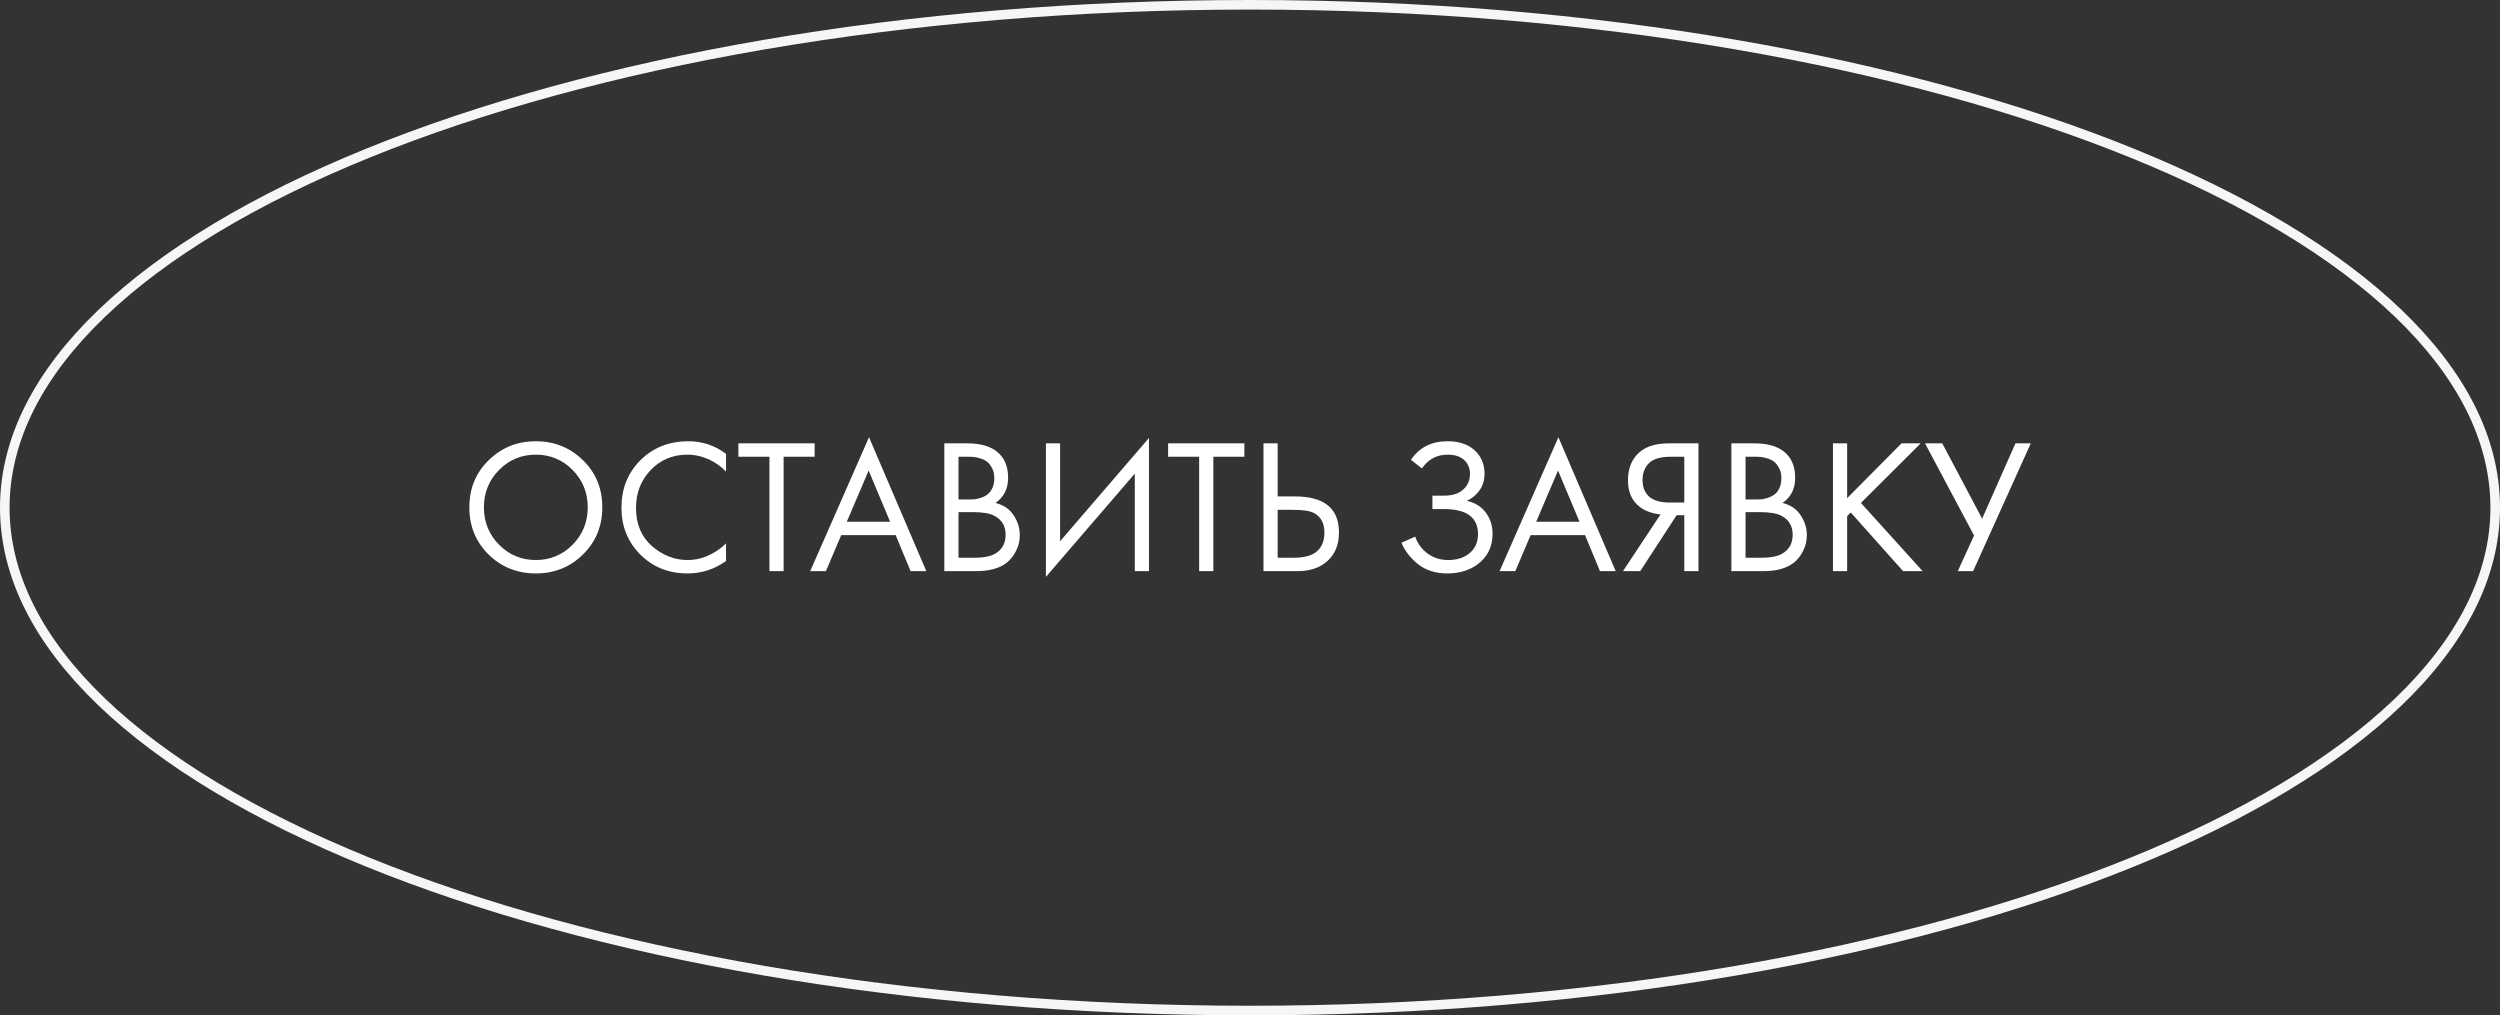 <?xml version="1.0" encoding="UTF-8"?> <svg xmlns="http://www.w3.org/2000/svg" width="261" height="106" viewBox="0 0 261 106" fill="none"><rect x="0" y="0" width="261" height="106" fill="#333333" stroke="none"/> <path d="M260.5 53C260.5 60.139 256.94 66.988 250.398 73.269C243.856 79.552 234.362 85.232 222.589 90.013C199.047 99.575 166.488 105.5 130.5 105.5C94.512 105.5 61.953 99.575 38.411 90.013C26.638 85.232 17.144 79.552 10.602 73.269C4.06 66.988 0.5 60.139 0.5 53C0.5 45.861 4.06 39.012 10.602 32.731C17.144 26.448 26.638 20.768 38.411 15.987C61.953 6.425 94.512 0.5 130.5 0.5C166.488 0.5 199.047 6.425 222.589 15.987C234.362 20.768 243.856 26.448 250.398 32.731C256.94 39.012 260.5 45.861 260.5 53Z" stroke="#F6F6F6"></path> <path d="M60.86 57.886C59.527 59.206 57.887 59.866 55.94 59.866C53.993 59.866 52.347 59.206 51 57.886C49.667 56.566 49 54.926 49 52.966C49 50.993 49.673 49.353 51.02 48.046C52.367 46.726 54.007 46.066 55.94 46.066C57.873 46.066 59.513 46.726 60.86 48.046C62.207 49.353 62.88 50.993 62.88 52.966C62.88 54.926 62.207 56.566 60.86 57.886ZM59.78 49.066C58.727 48 57.447 47.466 55.94 47.466C54.433 47.466 53.153 48 52.1 49.066C51.047 50.133 50.52 51.433 50.52 52.966C50.52 54.5 51.047 55.8 52.1 56.866C53.153 57.933 54.433 58.466 55.94 58.466C57.447 58.466 58.727 57.933 59.78 56.866C60.833 55.8 61.36 54.5 61.36 52.966C61.36 51.433 60.833 50.133 59.78 49.066ZM75.799 47.386V49.226C75.266 48.693 74.686 48.28 74.059 47.986C73.299 47.64 72.532 47.466 71.759 47.466C70.226 47.466 68.946 48.006 67.919 49.086C66.906 50.153 66.399 51.466 66.399 53.026C66.399 54.706 66.952 56.033 68.059 57.006C69.179 57.98 70.419 58.466 71.779 58.466C72.632 58.466 73.459 58.26 74.259 57.846C74.819 57.566 75.332 57.193 75.799 56.726V58.566C74.586 59.433 73.246 59.866 71.779 59.866C69.806 59.866 68.159 59.206 66.839 57.886C65.532 56.566 64.879 54.94 64.879 53.006C64.879 51.02 65.539 49.366 66.859 48.046C68.192 46.726 69.859 46.066 71.859 46.066C73.326 46.066 74.639 46.506 75.799 47.386ZM85.049 47.686H81.809V59.626H80.329V47.686H77.089V46.286H85.049V47.686ZM95.066 59.626L93.506 55.866H87.826L86.226 59.626H84.586L90.726 45.646L96.706 59.626H95.066ZM88.406 54.466H92.926L90.686 49.126L88.406 54.466ZM98.587 46.286H100.987C102.321 46.286 103.341 46.566 104.047 47.126C104.847 47.74 105.247 48.66 105.247 49.886C105.247 51.033 104.807 51.906 103.927 52.506C104.781 52.72 105.414 53.153 105.827 53.806C106.254 54.446 106.467 55.133 106.467 55.866C106.467 56.466 106.334 57.02 106.067 57.526C105.814 58.033 105.494 58.44 105.107 58.746C104.361 59.333 103.294 59.626 101.907 59.626H98.587V46.286ZM100.067 47.686V52.146H101.187C101.387 52.146 101.581 52.14 101.767 52.126C101.954 52.1 102.174 52.046 102.427 51.966C102.694 51.873 102.921 51.753 103.107 51.606C103.307 51.46 103.474 51.24 103.607 50.946C103.741 50.653 103.807 50.313 103.807 49.926C103.807 49.513 103.727 49.16 103.567 48.866C103.407 48.56 103.227 48.333 103.027 48.186C102.827 48.04 102.587 47.926 102.307 47.846C102.027 47.766 101.814 47.72 101.667 47.706C101.521 47.693 101.374 47.686 101.227 47.686H100.067ZM100.067 53.466V58.226H101.767C102.847 58.226 103.627 58.04 104.107 57.666C104.694 57.24 104.987 56.626 104.987 55.826C104.987 54.933 104.607 54.28 103.847 53.866C103.367 53.6 102.614 53.466 101.587 53.466H100.067ZM118.473 59.626V49.446L109.193 60.226V46.286H110.673V56.506L119.953 45.726V59.626H118.473ZM129.912 47.686H126.672V59.626H125.192V47.686H121.952V46.286H129.912V47.686ZM131.908 59.626V46.286H133.388V51.826H135.188C138.254 51.826 139.788 53.08 139.788 55.586C139.788 56.84 139.394 57.826 138.608 58.546C137.834 59.266 136.788 59.626 135.467 59.626H131.908ZM133.388 53.226V58.226H135.108C136.241 58.226 137.061 57.98 137.568 57.486C138.034 57.046 138.268 56.413 138.268 55.586C138.268 54.626 137.908 53.953 137.188 53.566C136.774 53.34 136.028 53.226 134.948 53.226H133.388ZM148.445 48.906L147.305 48.006C148.171 46.713 149.445 46.066 151.125 46.066C152.325 46.066 153.265 46.38 153.945 47.006C154.638 47.633 154.985 48.453 154.985 49.466C154.985 50.12 154.811 50.693 154.465 51.186C154.131 51.666 153.691 52.033 153.145 52.286C154.011 52.486 154.671 52.9 155.125 53.526C155.591 54.153 155.825 54.886 155.825 55.726C155.825 57.113 155.271 58.2 154.165 58.986C153.311 59.573 152.298 59.866 151.125 59.866C149.911 59.866 148.905 59.56 148.105 58.946C147.305 58.333 146.705 57.573 146.305 56.666L147.745 56.026C148.011 56.773 148.451 57.366 149.065 57.806C149.678 58.246 150.385 58.466 151.185 58.466C151.998 58.466 152.678 58.28 153.225 57.906C153.945 57.4 154.305 56.686 154.305 55.766C154.305 54.02 153.118 53.146 150.745 53.146H149.545V51.746H150.745C151.625 51.746 152.298 51.533 152.765 51.106C153.231 50.68 153.465 50.14 153.465 49.486C153.465 48.913 153.285 48.446 152.925 48.086C152.525 47.673 151.925 47.466 151.125 47.466C150.005 47.466 149.111 47.946 148.445 48.906ZM167.038 59.626L165.478 55.866H159.798L158.198 59.626H156.558L162.698 45.646L168.678 59.626H167.038ZM160.378 54.466H164.898L162.658 49.126L160.378 54.466ZM169.44 59.626L173.36 53.706C172.453 53.613 171.707 53.333 171.12 52.866C170.347 52.24 169.96 51.333 169.96 50.146C169.96 49.053 170.267 48.166 170.88 47.486C171.6 46.686 172.707 46.286 174.2 46.286H177.32V59.626H175.84V53.786H175.04L171.24 59.626H169.44ZM175.84 47.686H174.4C173.333 47.686 172.573 47.92 172.12 48.386C171.693 48.84 171.48 49.413 171.48 50.106C171.48 50.893 171.733 51.493 172.24 51.906C172.72 52.28 173.4 52.466 174.28 52.466H175.84V47.686ZM180.755 46.286H183.155C184.488 46.286 185.508 46.566 186.215 47.126C187.015 47.74 187.415 48.66 187.415 49.886C187.415 51.033 186.975 51.906 186.095 52.506C186.948 52.72 187.582 53.153 187.995 53.806C188.422 54.446 188.635 55.133 188.635 55.866C188.635 56.466 188.502 57.02 188.235 57.526C187.982 58.033 187.662 58.44 187.275 58.746C186.528 59.333 185.462 59.626 184.075 59.626H180.755V46.286ZM182.235 47.686V52.146H183.355C183.555 52.146 183.748 52.14 183.935 52.126C184.122 52.1 184.342 52.046 184.595 51.966C184.862 51.873 185.088 51.753 185.275 51.606C185.475 51.46 185.642 51.24 185.775 50.946C185.908 50.653 185.975 50.313 185.975 49.926C185.975 49.513 185.895 49.16 185.735 48.866C185.575 48.56 185.395 48.333 185.195 48.186C184.995 48.04 184.755 47.926 184.475 47.846C184.195 47.766 183.982 47.72 183.835 47.706C183.688 47.693 183.542 47.686 183.395 47.686H182.235ZM182.235 53.466V58.226H183.935C185.015 58.226 185.795 58.04 186.275 57.666C186.862 57.24 187.155 56.626 187.155 55.826C187.155 54.933 186.775 54.28 186.015 53.866C185.535 53.6 184.782 53.466 183.755 53.466H182.235ZM192.841 46.286V52.006L198.521 46.286H200.521L194.281 52.506L200.721 59.626H198.681L193.221 53.506L192.841 53.886V59.626H191.361V46.286H192.841ZM200.973 46.286H202.773L206.933 54.146L210.413 46.286H212.013L205.993 59.626H204.393L206.092 55.906L200.973 46.286Z" fill="white"></path> </svg> 